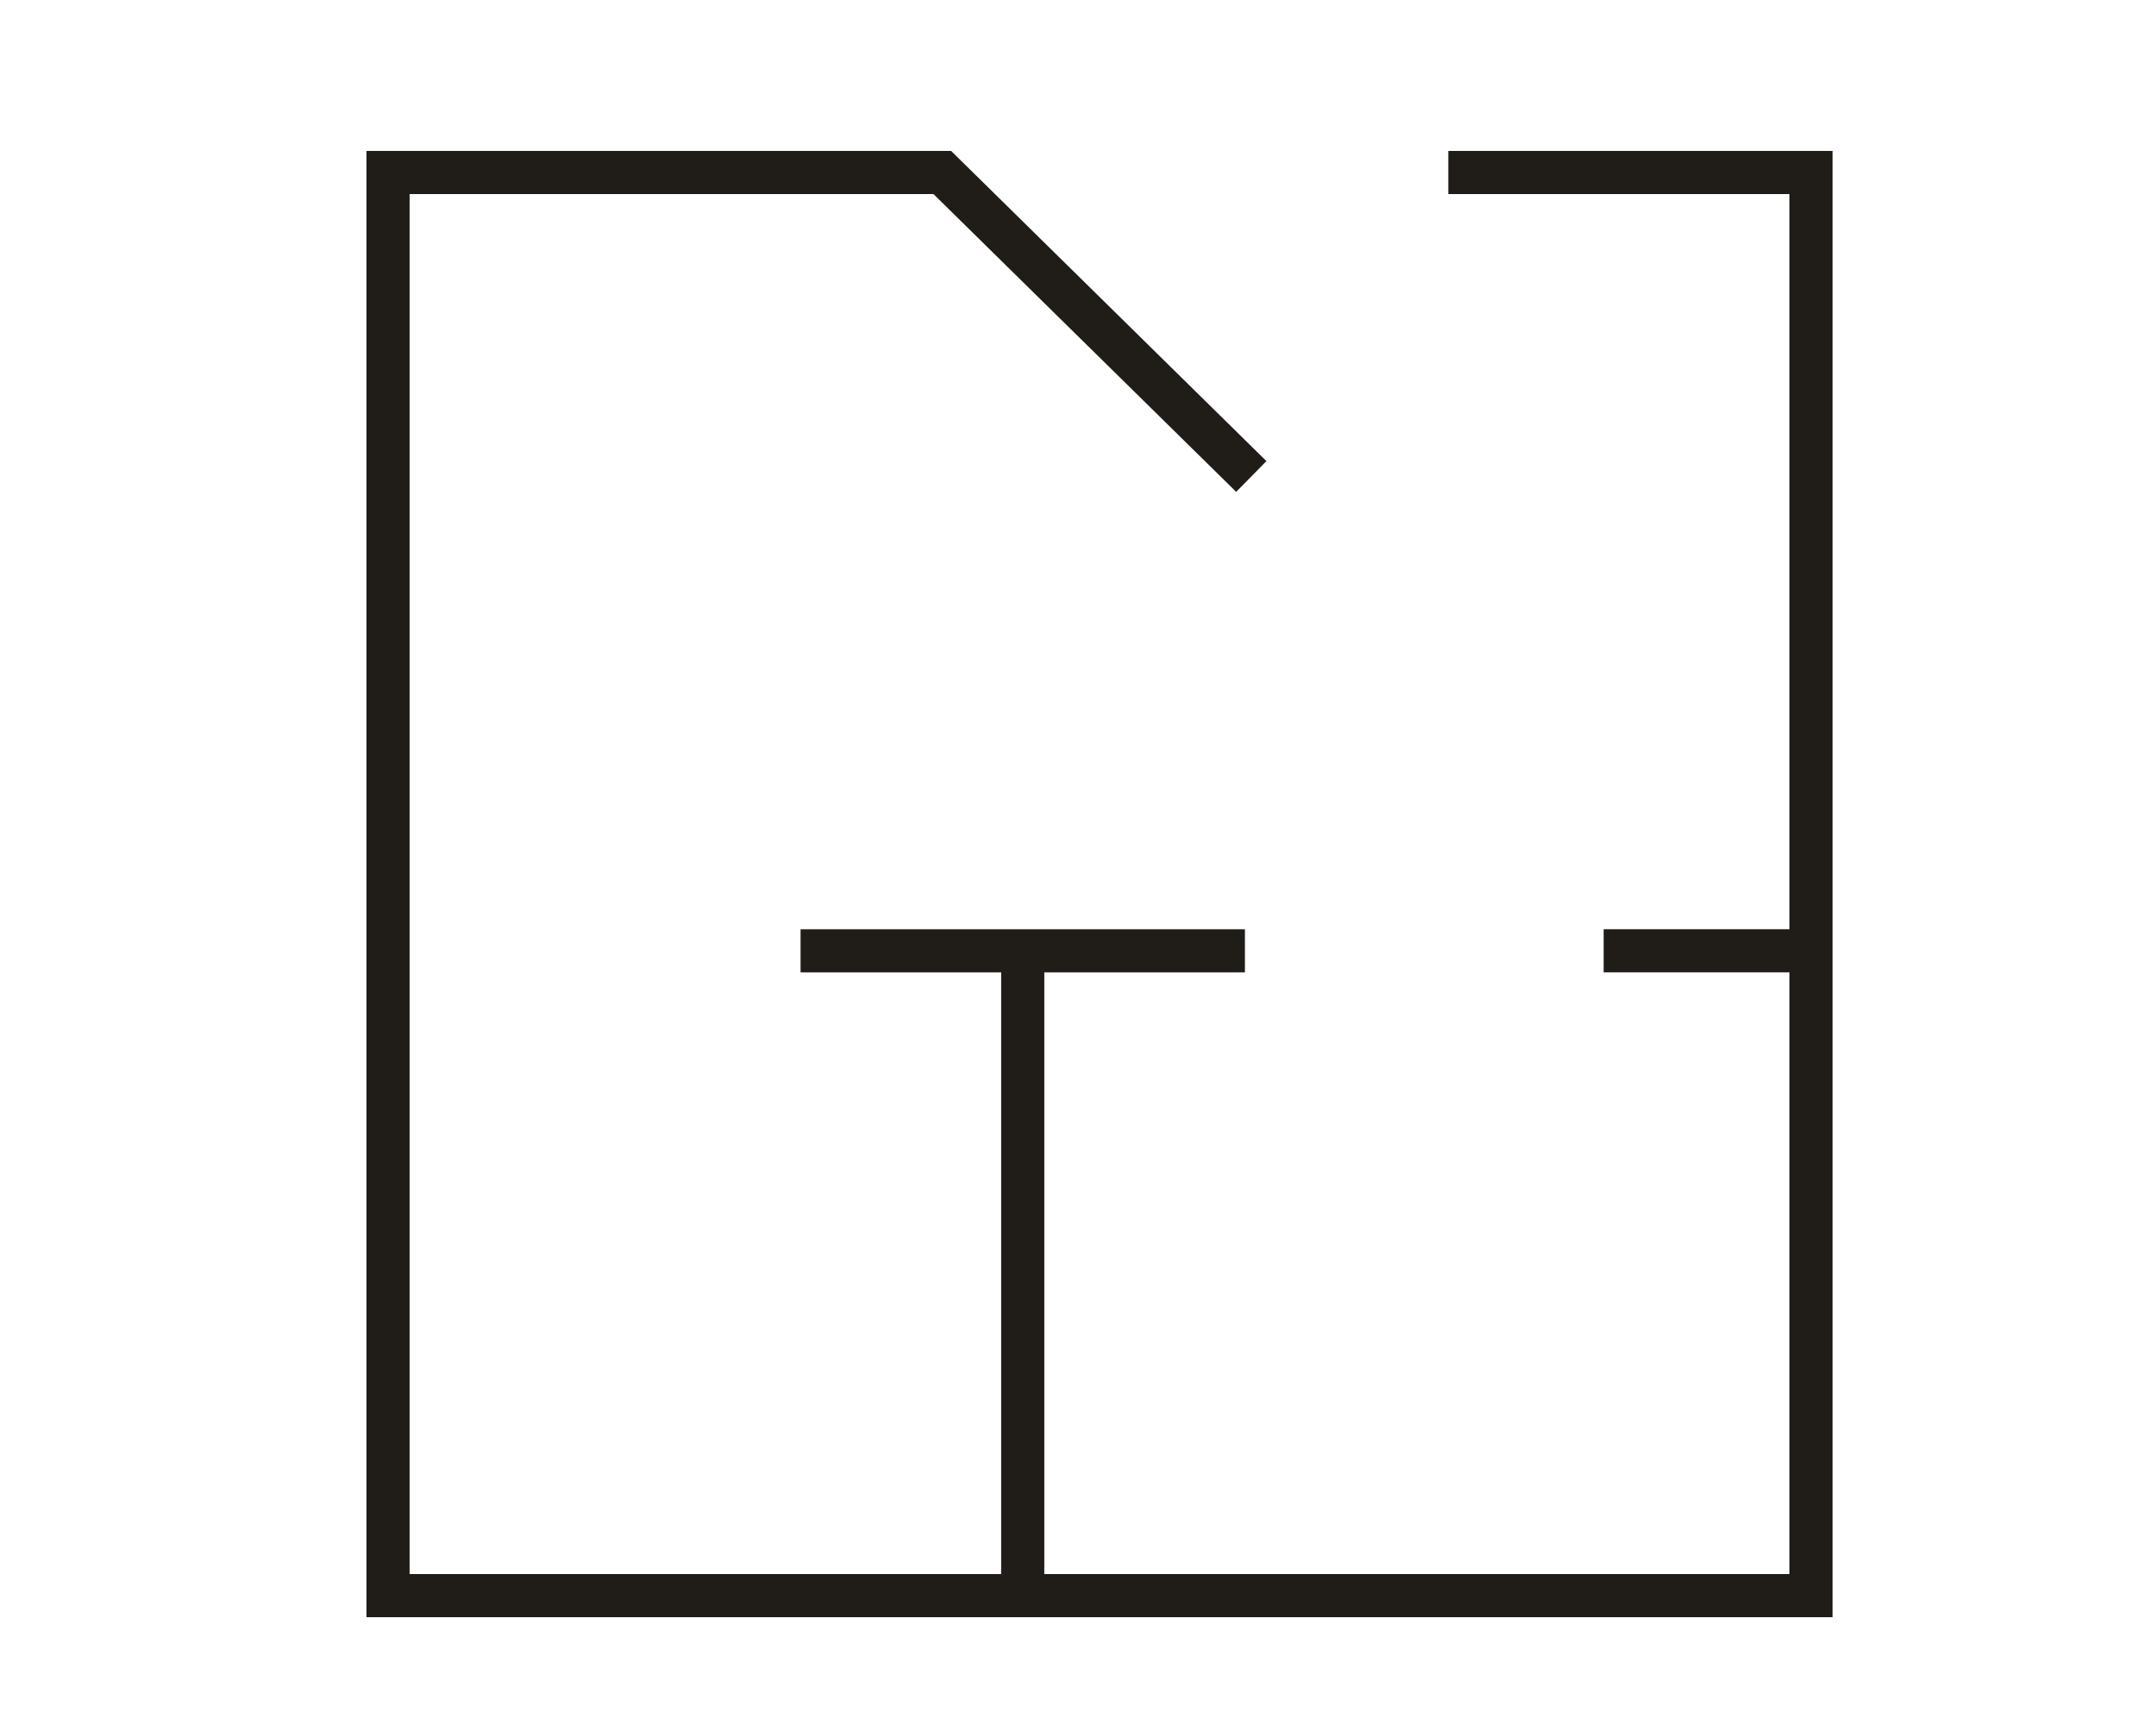 <svg xmlns="http://www.w3.org/2000/svg" width="50" height="40" viewBox="0 0 50 40">
  <g id="icon_plan" transform="translate(-2 11)">
    <rect id="Rechteck_10876" data-name="Rechteck 10876" width="50" height="40" transform="translate(2 -11)" fill="none"/>
    <g id="plan" transform="translate(10.364 -7.635)">
      <path id="Pfad_829" data-name="Pfad 829" d="M25.089.5H33.5v33H.5V.5H13.354l7.166,7.049" transform="translate(0.135 0.135)" fill="none" stroke="#201d19" stroke-miterlimit="10" stroke-width="1"/>
      <line id="Linie_669" data-name="Linie 669" x2="4.809" transform="translate(28.826 18.682)" fill="none" stroke="#201d19" stroke-miterlimit="10" stroke-width="1"/>
      <line id="Linie_670" data-name="Linie 670" y2="14.685" transform="translate(15.354 18.949)" fill="none" stroke="#201d19" stroke-miterlimit="10" stroke-width="1"/>
      <line id="Linie_671" data-name="Linie 671" x2="10.305" transform="translate(10.202 18.683)" fill="none" stroke="#201d19" stroke-miterlimit="10" stroke-width="1"/>
    </g>
  </g>
</svg>
